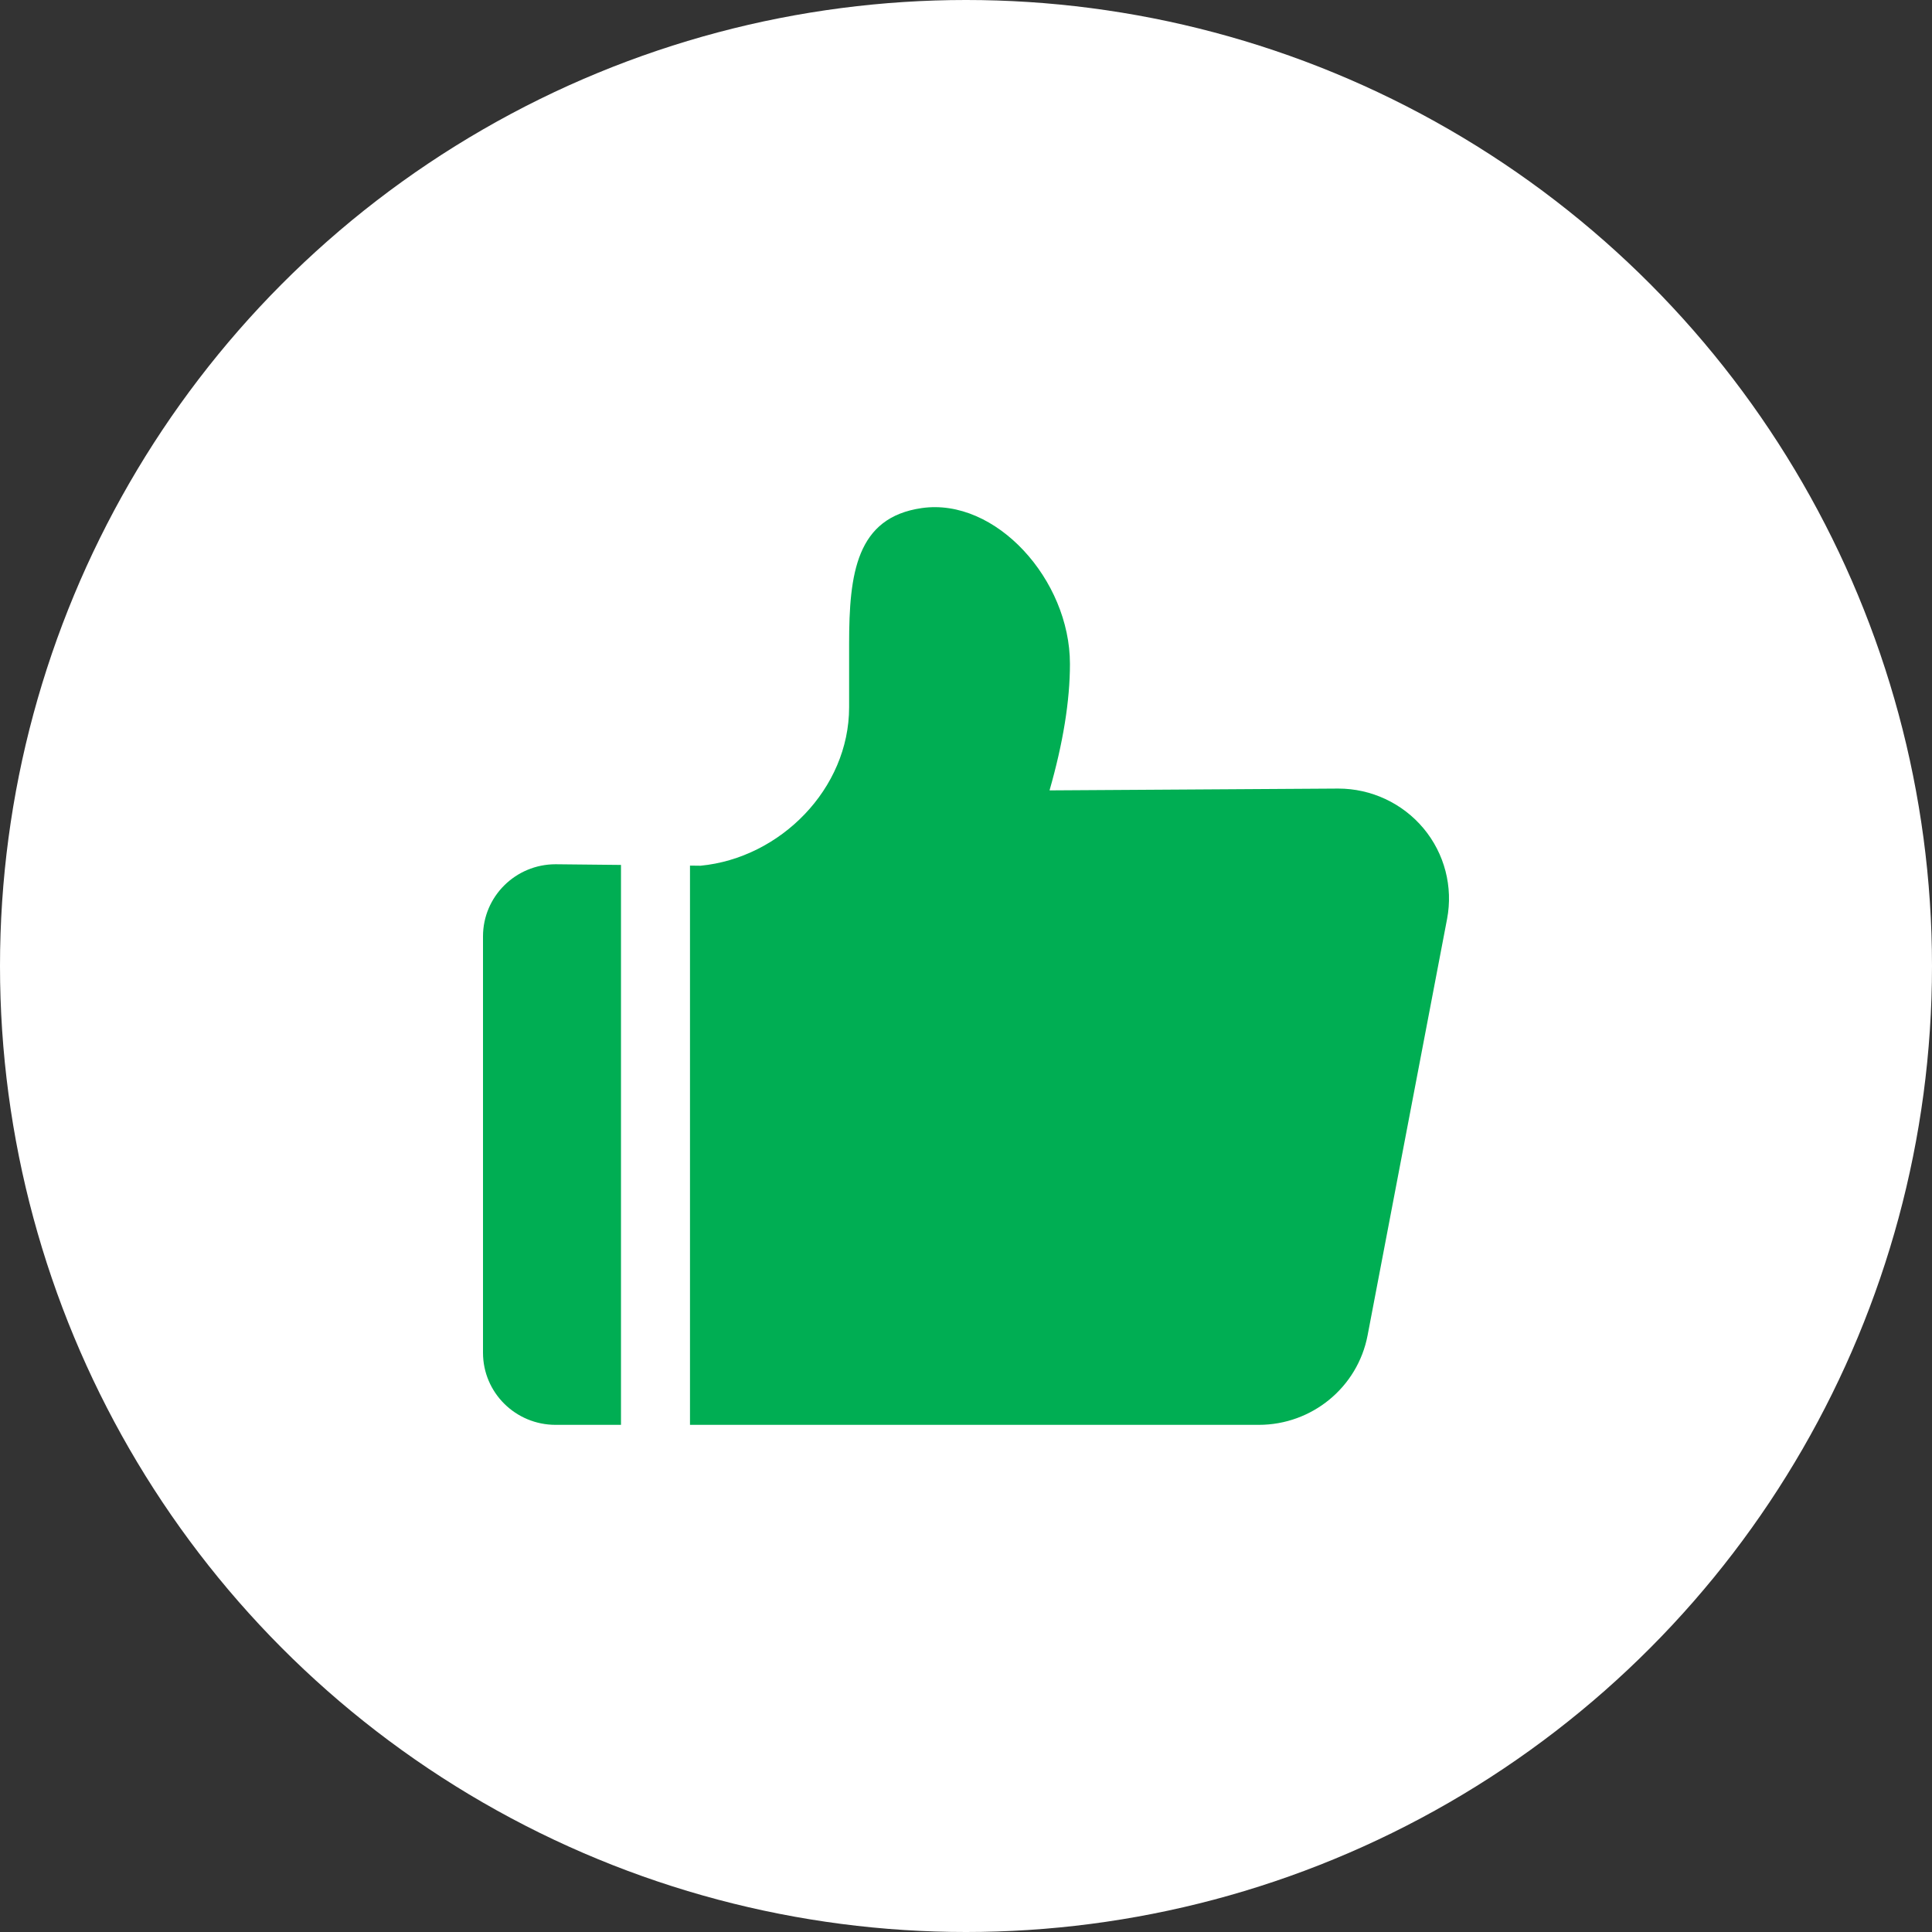 <?xml version="1.0" encoding="UTF-8"?>
<svg width="80px" height="80px" viewBox="0 0 80 80" version="1.1" xmlns="http://www.w3.org/2000/svg" xmlns:xlink="http://www.w3.org/1999/xlink">
    <rect x="0" y="0" width="80" height="80" fill="#333333" stroke="none"/>
    <title>easy-to-use</title>
    <g id="页面-1" stroke="none" stroke-width="1" fill="none" fill-rule="evenodd">
        <g id="UnlockGo(Android)产品页面2025.12.12改版" transform="translate(-1410, -4170)">
            <g id="编组-57" transform="translate(1410, 4170)">
                <circle id="椭圆形" fill="#FFFFFF" cx="40" cy="40" r="40"></circle>
                <g id="点赞_块-(2)" transform="translate(20, 21)" fill="#00AE53" fill-rule="nonzero">
                    <path d="M0,17.773 L0,35.014 C0,36.664 1.346,38 3.007,38 L5.714,38 L5.714,14.815 L3.007,14.787 C1.346,14.787 0,16.124 0,17.773 Z M35.414,11.653 L23.459,11.728 C24.02,9.767 24.304,8.023 24.304,6.489 C24.304,3.006 21.231,-0.404 18.163,0.039 C15.457,0.429 15.16,2.751 15.16,5.66 L15.16,8.287 C15.16,11.659 12.31,14.531 9.006,14.848 L8.571,14.843 L8.571,38 L32.123,38 C34.326,38 36.218,36.444 36.629,34.295 L39.92,17.053 C40.174,15.721 39.817,14.346 38.946,13.302 C38.074,12.258 36.78,11.653 35.414,11.653 L35.414,11.653 Z" id="形状"></path>
                </g>
            </g>
        </g>
    </g>
</svg>